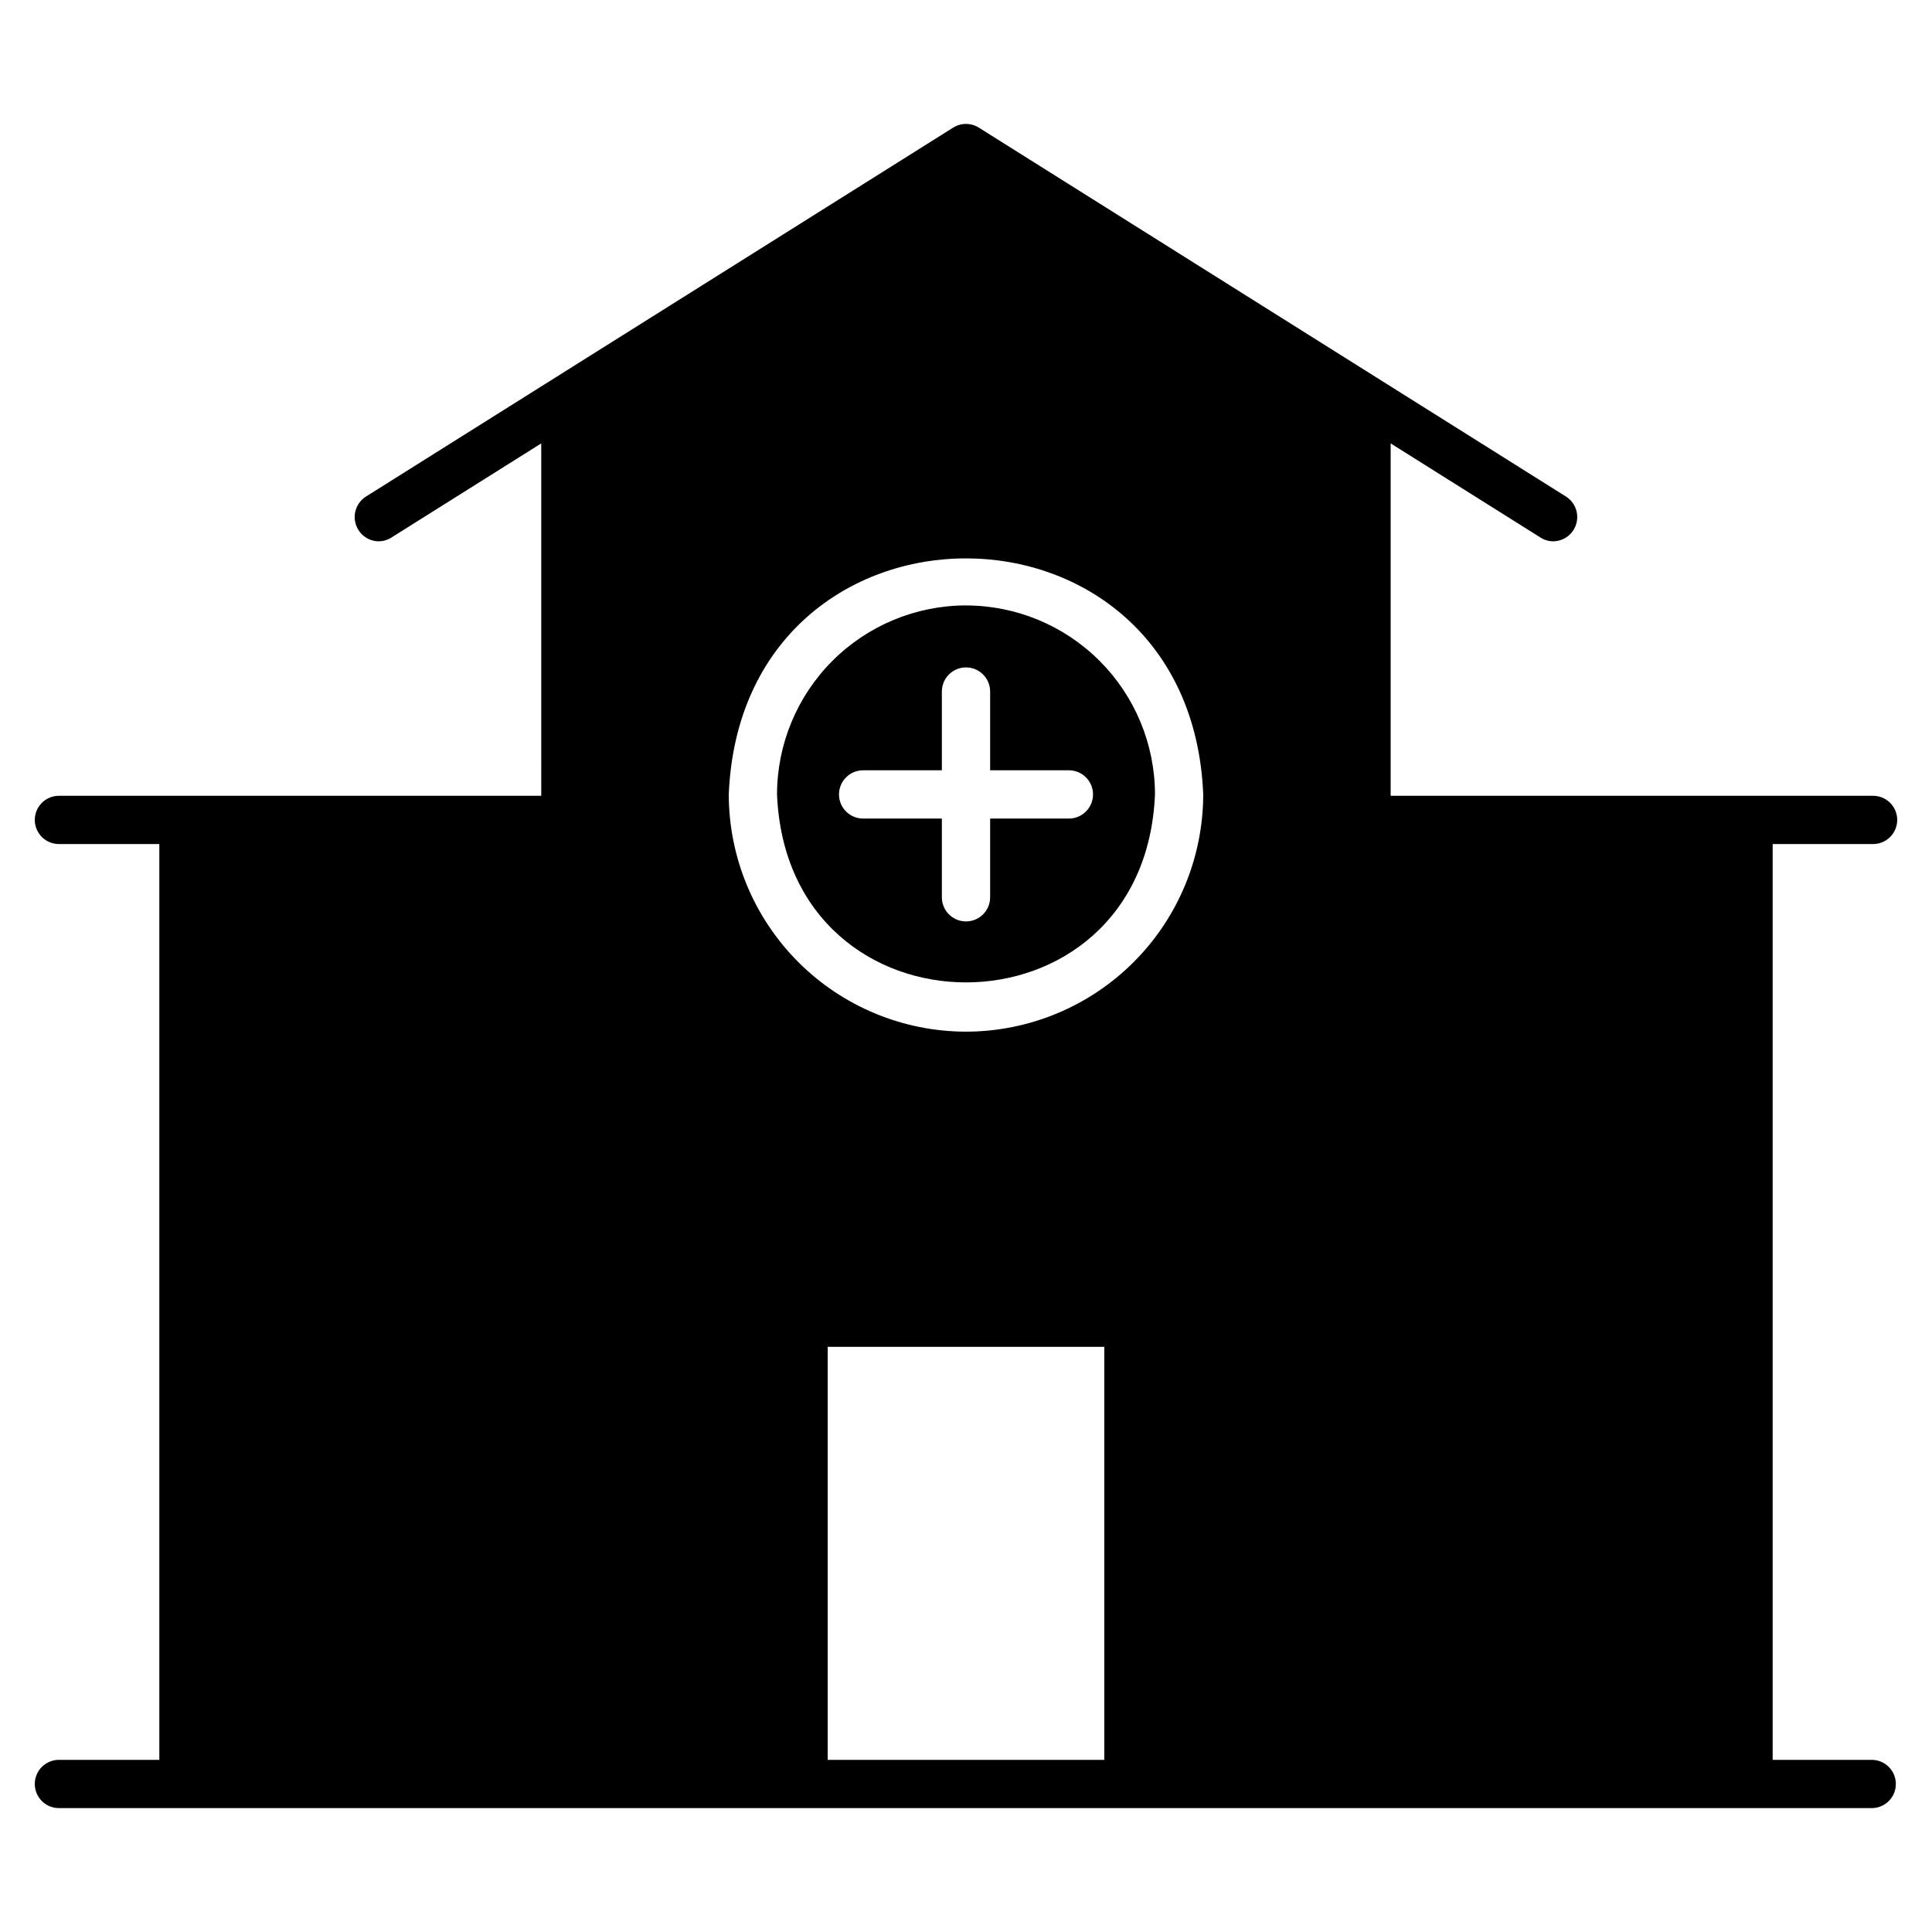 <?xml version="1.0" encoding="UTF-8"?>
<!-- Uploaded to: ICON Repo, www.svgrepo.com, Generator: ICON Repo Mixer Tools -->
<svg fill="#000000" width="800px" height="800px" version="1.1" viewBox="144 144 512 512" xmlns="http://www.w3.org/2000/svg">
 <path d="m640.2 610.38h-26.426v-242.7h26.426c1.73 0.051 3.402-0.602 4.641-1.805 1.242-1.207 1.941-2.859 1.941-4.59 0-1.727-0.699-3.383-1.941-4.586-1.238-1.203-2.91-1.855-4.641-1.805h-127.66v-93.387l39.742 24.969c1.012 0.641 2.188 0.98 3.387 0.98 2.82-0.051 5.277-1.938 6.059-4.648 0.785-2.711-0.289-5.613-2.648-7.164l-155.68-97.82c-2.082-1.309-4.727-1.309-6.809 0l-155.69 97.82c-2.359 1.551-3.438 4.453-2.652 7.164 0.781 2.711 3.238 4.598 6.062 4.648 1.199-0.004 2.375-0.344 3.391-0.988l39.73-24.961 0.004 93.387h-127.64c-1.727-0.051-3.402 0.602-4.641 1.805-1.238 1.203-1.941 2.859-1.941 4.586 0 1.73 0.703 3.383 1.941 4.59 1.238 1.203 2.914 1.855 4.641 1.805h26.426v242.7h-26.426c-1.727-0.051-3.402 0.602-4.641 1.805-1.238 1.203-1.941 2.859-1.941 4.586 0 1.73 0.703 3.383 1.941 4.59 1.238 1.203 2.914 1.855 4.641 1.805h480.41c3.461-0.102 6.211-2.934 6.211-6.394s-2.75-6.293-6.211-6.391zm-203.55 0h-73.301v-109.45h73.301zm-36.648-192.98c-16.672-0.02-32.652-6.648-44.438-18.434-11.785-11.789-18.414-27.77-18.434-44.438 3.453-83.41 122.29-83.383 125.74 0h-0.004c-0.02 16.668-6.648 32.648-18.434 44.434-11.785 11.789-27.766 18.418-44.434 18.438zm0-112.96c-13.281 0.016-26.008 5.301-35.398 14.688-9.387 9.391-14.668 22.121-14.684 35.398 2.754 66.438 97.414 66.418 100.16 0h0.004c-0.016-13.277-5.297-26.008-14.688-35.395-9.387-9.387-22.113-14.668-35.391-14.684zm27.266 56.48h-20.871v20.871c0 3.531-2.863 6.394-6.394 6.394-3.535 0-6.398-2.863-6.398-6.394v-20.863h-20.867c-3.531 0-6.394-2.863-6.394-6.398 0-3.531 2.863-6.394 6.394-6.394h20.867v-20.867c0-3.535 2.863-6.398 6.398-6.398 3.531 0 6.394 2.863 6.394 6.398v20.867h20.867c3.531 0 6.398 2.863 6.398 6.394 0 3.535-2.867 6.398-6.398 6.398z"/>
</svg>